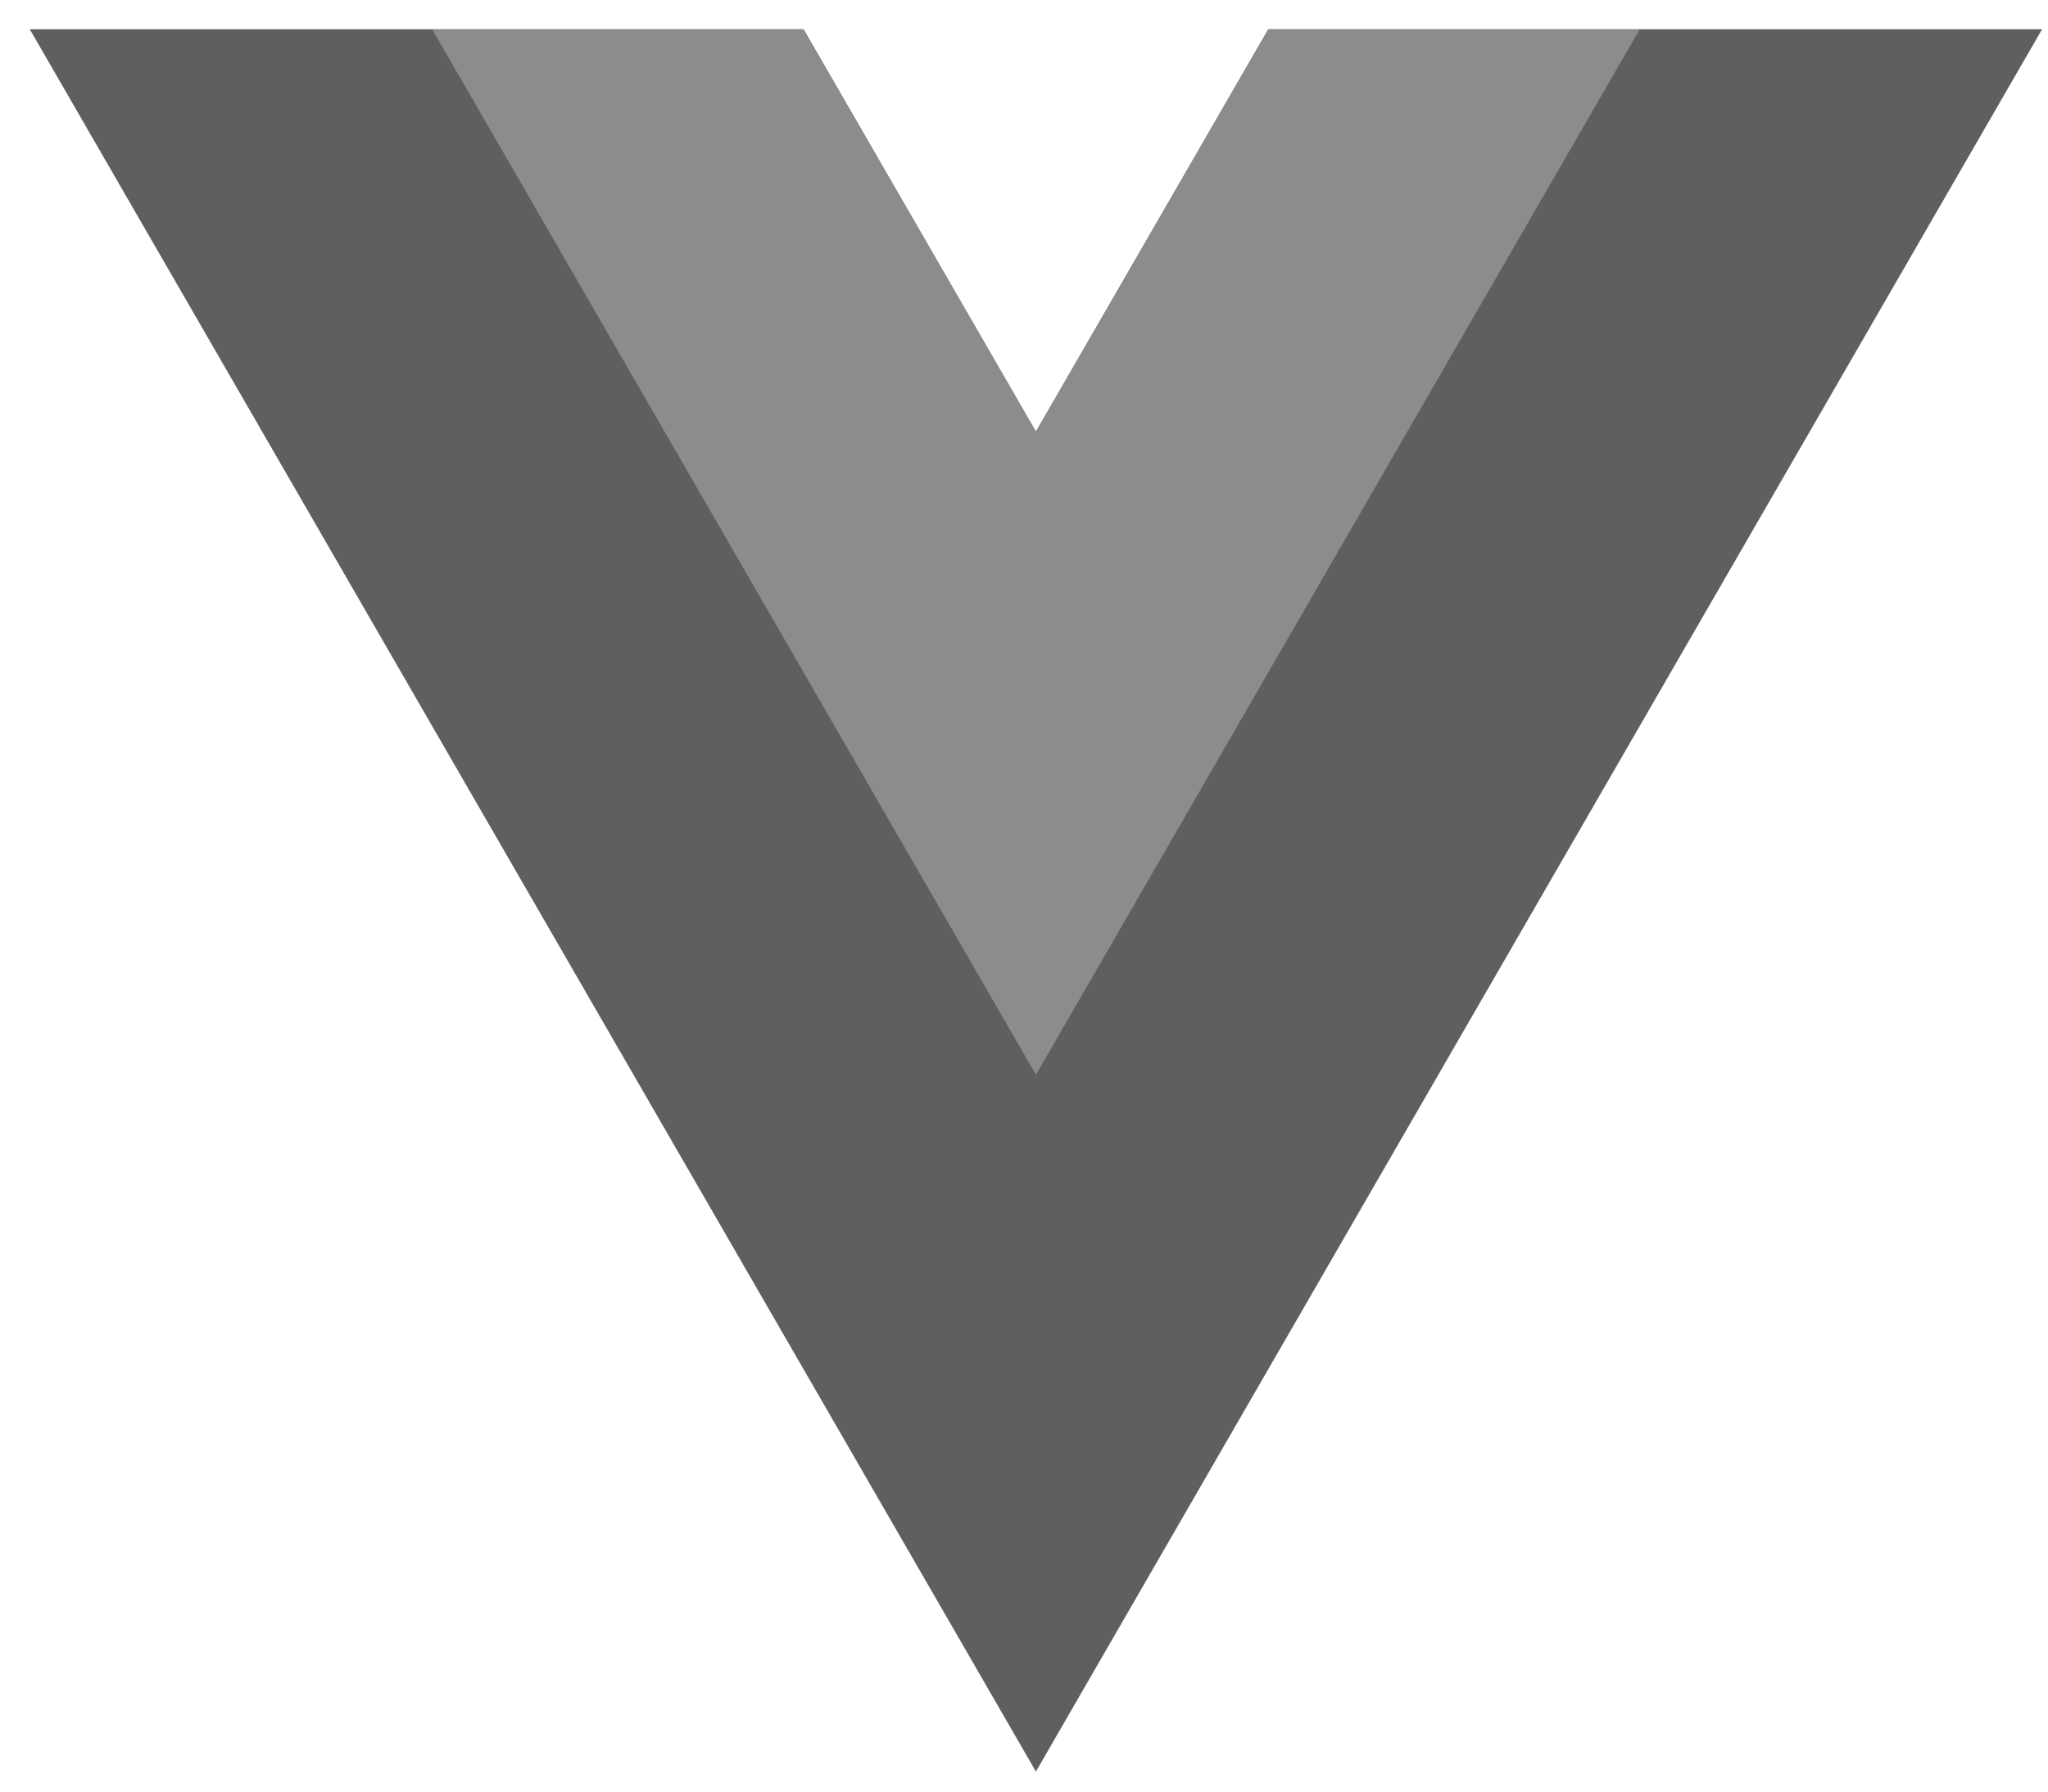 <?xml version="1.0" encoding="UTF-8"?> <svg xmlns="http://www.w3.org/2000/svg" width="48" height="42" viewBox="0 0 48 42" fill="none"><g clip-path="url(#clip0_1033_46364)"><path d="M29.725 0.686L24.279 10.118L18.833 0.686H0.698L24.279 41.531L47.861 0.686H29.725Z" fill="#605E5F"></path><path d="M18.748 0.839H10.391L24.28 24.895L38.169 0.839H29.813L24.41 10.196L24.28 10.422L24.15 10.196L18.748 0.839Z" fill="#8D8C8C" stroke="#8D8C8C" stroke-width="0.3"></path></g><defs><clipPath id="clip0_1033_46364"><rect width="47.164" height="40.846" fill="white" transform="translate(0.7 0.688)"></rect></clipPath></defs></svg> 